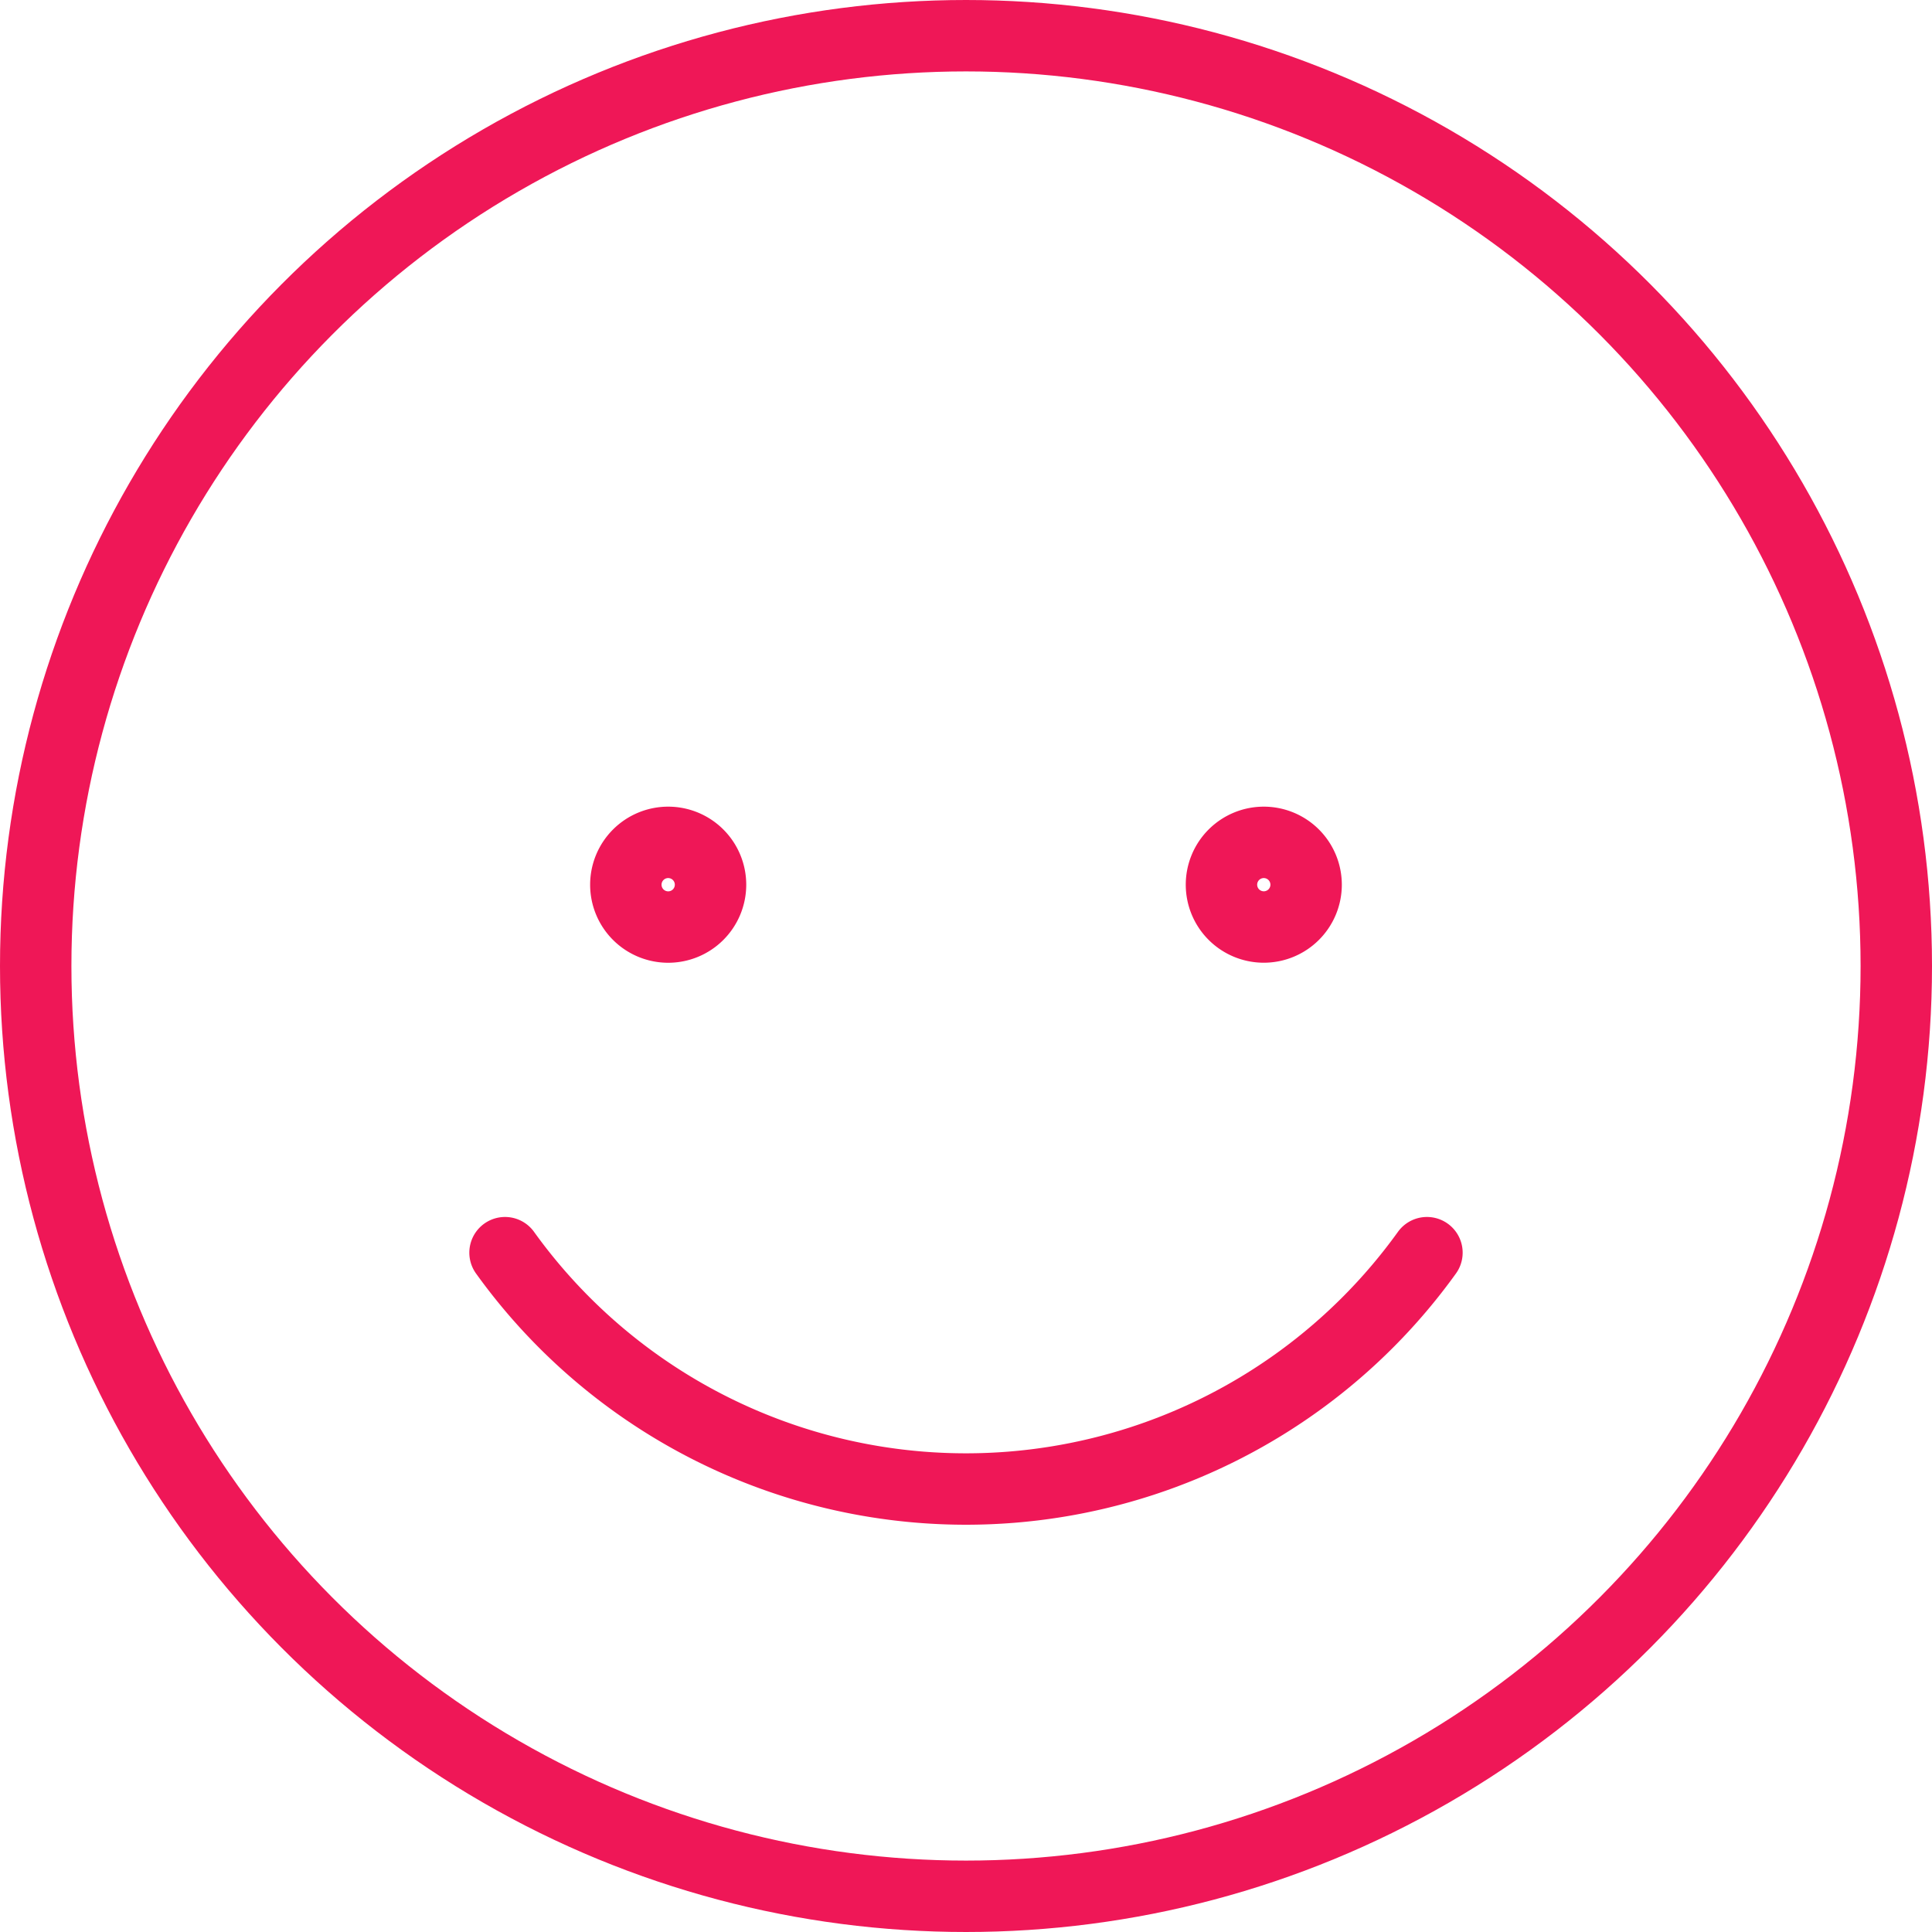 <svg xmlns="http://www.w3.org/2000/svg" width="81.162" height="81.162" viewBox="0 0 81.162 81.162">
  <g id="Raggruppa_7806" data-name="Raggruppa 7806" transform="translate(13577 5254)">
    <circle id="Ellisse_261" data-name="Ellisse 261" cx="39.081" cy="39.081" r="39.081" transform="translate(-13575.5 -5252.5)" fill="none" stroke="#ef1757" stroke-linecap="round" stroke-linejoin="round" stroke-width="3"/>
    <path id="Tracciato_51087" data-name="Tracciato 51087" d="M22.216,51.124a23.848,23.848,0,0,0,38.729,0" transform="translate(-13578 -5252.5)" fill="none" stroke="#ef1757" stroke-linecap="round" stroke-linejoin="round" stroke-width="3"/>
    <path id="Tracciato_51088" data-name="Tracciato 51088" d="M55.869,35.665a1.778,1.778,0,1,1-1.778-1.778A1.779,1.779,0,0,1,55.869,35.665Z" transform="translate(-13578 -5252.5)" fill="none" stroke="#ef1757" stroke-linecap="round" stroke-linejoin="round" stroke-width="3"/>
    <path id="Tracciato_51089" data-name="Tracciato 51089" d="M30.849,35.665a1.779,1.779,0,1,1-1.778-1.778A1.779,1.779,0,0,1,30.849,35.665Z" transform="translate(-13578 -5252.5)" fill="none" stroke="#ef1757" stroke-linecap="round" stroke-linejoin="round" stroke-width="3"/>
  </g>
</svg>
